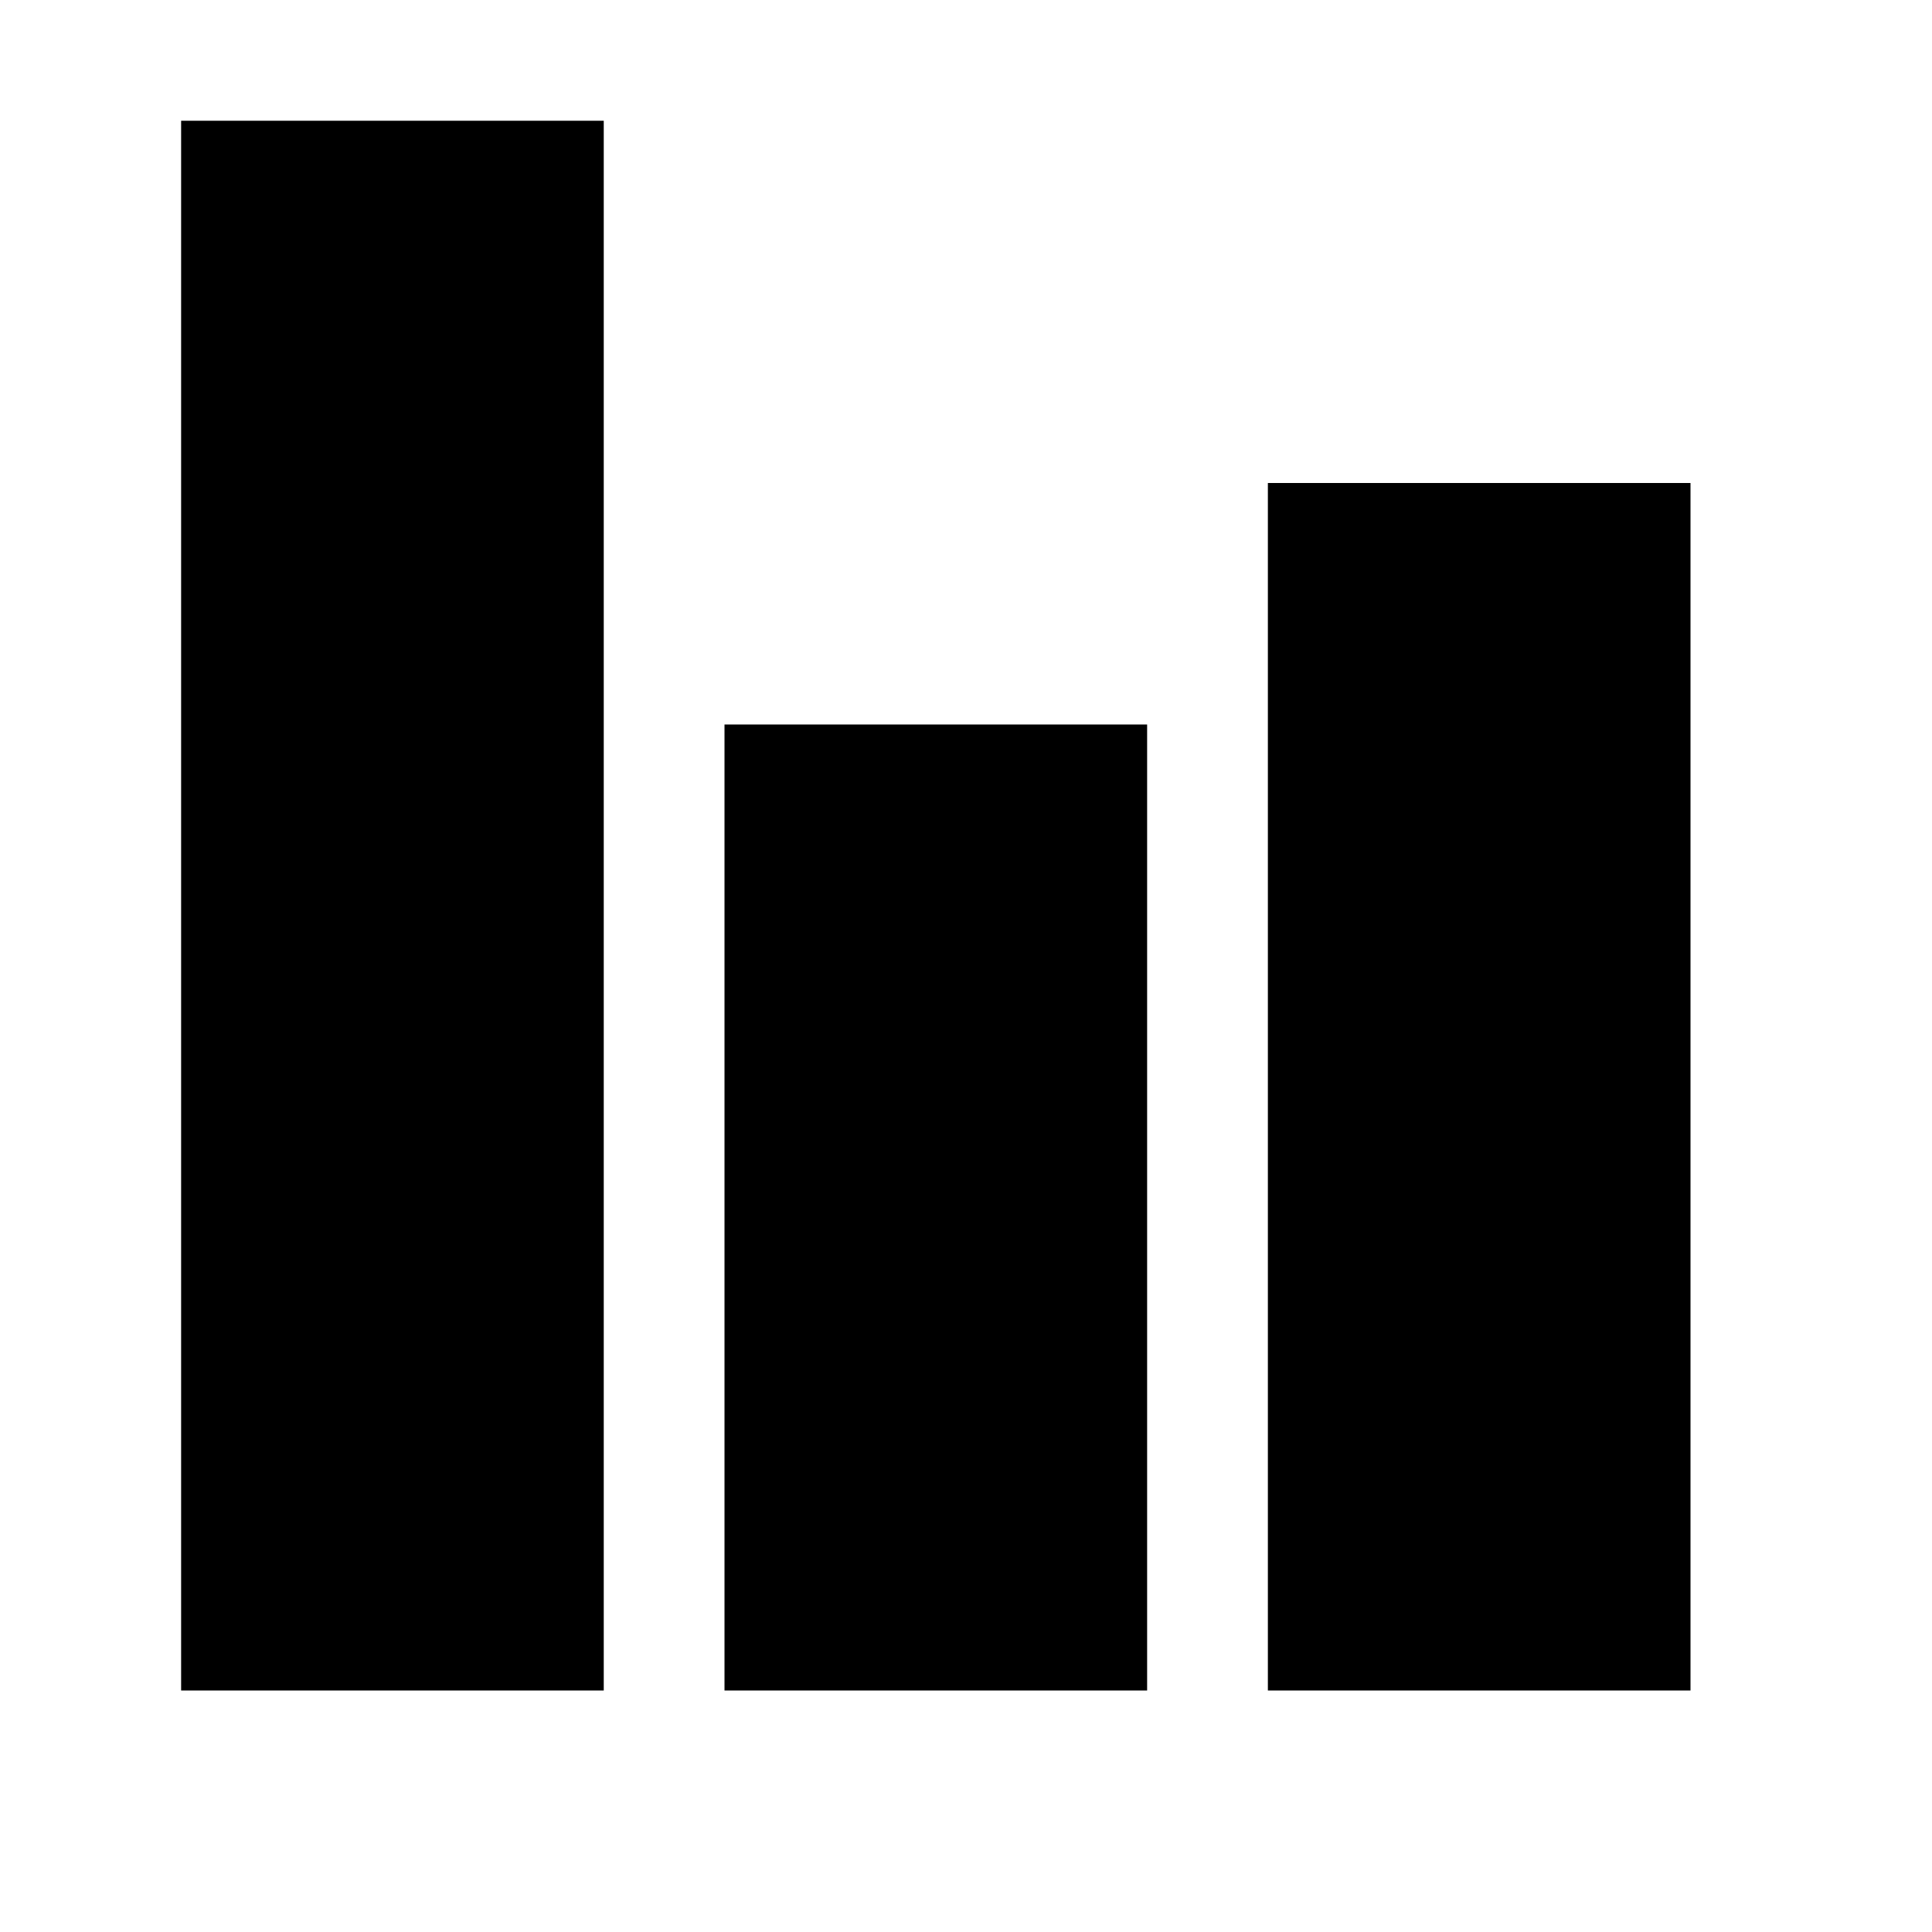 <svg xmlns="http://www.w3.org/2000/svg" height="32" width="32" viewBox="0 0 32 32">
	<rect y="2" x="3" height="26" width="7" fill="currentColor"/>
	<rect y="12" x="12" height="16" width="7" fill="currentColor"/>
	<rect y="8" x="21" height="20" width="7" fill="currentColor" />
</svg>
